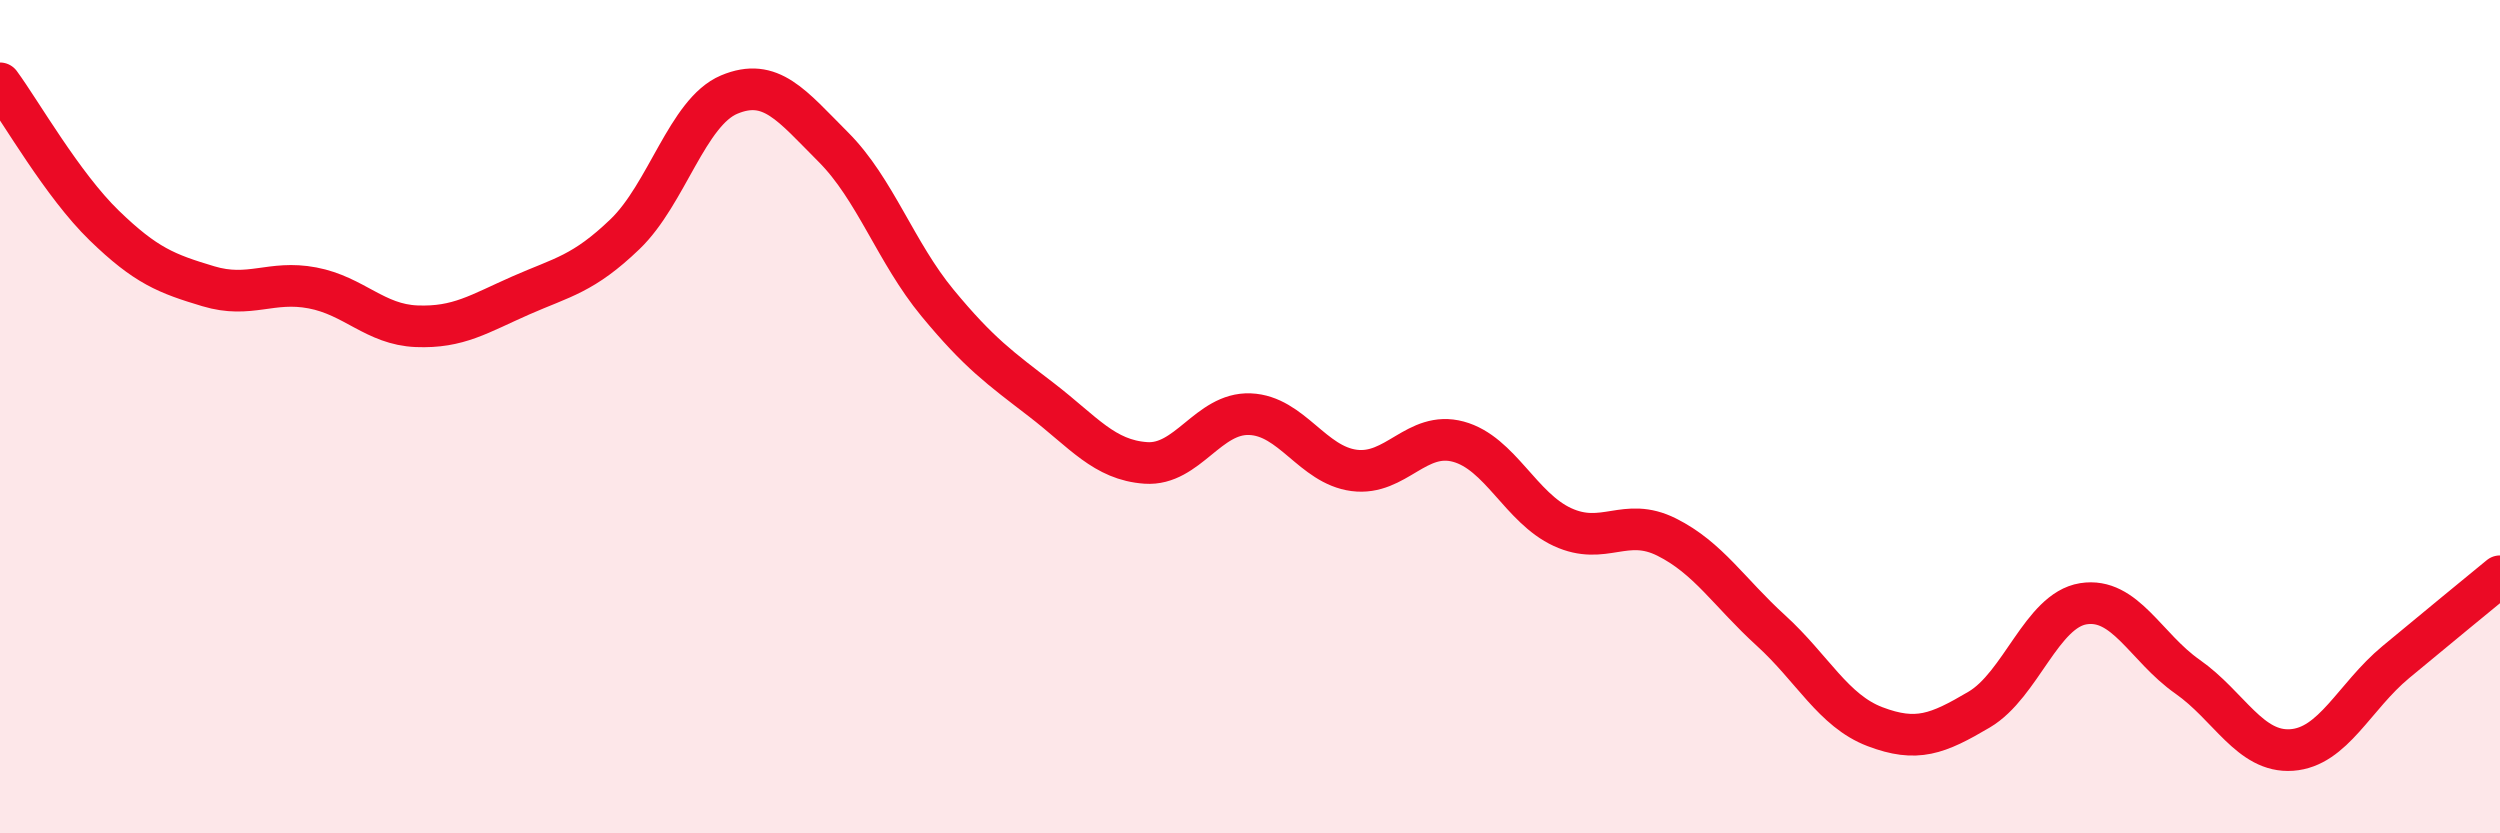 
    <svg width="60" height="20" viewBox="0 0 60 20" xmlns="http://www.w3.org/2000/svg">
      <path
        d="M 0,2 C 0.5,2.68 1.5,4.44 2.5,5.41 C 3.5,6.38 4,6.57 5,6.87 C 6,7.17 6.5,6.72 7.5,6.91 C 8.5,7.1 9,7.79 10,7.83 C 11,7.87 11.5,7.53 12.5,7.09 C 13.5,6.65 14,6.58 15,5.62 C 16,4.66 16.5,2.69 17.5,2.27 C 18.5,1.85 19,2.53 20,3.53 C 21,4.53 21.5,6.06 22.5,7.27 C 23.5,8.48 24,8.83 25,9.6 C 26,10.37 26.5,11.04 27.5,11.11 C 28.5,11.18 29,9.9 30,9.94 C 31,9.98 31.5,11.16 32.5,11.29 C 33.5,11.42 34,10.33 35,10.6 C 36,10.87 36.5,12.19 37.5,12.65 C 38.5,13.11 39,12.39 40,12.89 C 41,13.39 41.5,14.22 42.5,15.13 C 43.5,16.04 44,17.06 45,17.44 C 46,17.82 46.5,17.62 47.5,17.03 C 48.5,16.44 49,14.65 50,14.49 C 51,14.33 51.5,15.54 52.5,16.24 C 53.5,16.94 54,18.07 55,18 C 56,17.93 56.5,16.72 57.5,15.89 C 58.5,15.06 59.5,14.24 60,13.83L60 20L0 20Z"
        fill="#EB0A25"
        opacity="0.1"
        stroke-linecap="round"
        stroke-linejoin="round"
      />
      <path
        d="M 0,2 C 0.5,2.68 1.5,4.44 2.5,5.41 C 3.5,6.38 4,6.57 5,6.87 C 6,7.17 6.5,6.72 7.5,6.91 C 8.5,7.1 9,7.79 10,7.83 C 11,7.87 11.5,7.53 12.5,7.09 C 13.5,6.65 14,6.58 15,5.62 C 16,4.66 16.5,2.69 17.5,2.27 C 18.5,1.85 19,2.53 20,3.53 C 21,4.53 21.5,6.06 22.5,7.27 C 23.5,8.48 24,8.83 25,9.6 C 26,10.37 26.5,11.04 27.5,11.11 C 28.5,11.18 29,9.9 30,9.94 C 31,9.98 31.5,11.16 32.5,11.29 C 33.5,11.42 34,10.33 35,10.6 C 36,10.87 36.5,12.19 37.5,12.65 C 38.5,13.11 39,12.39 40,12.89 C 41,13.39 41.5,14.22 42.5,15.13 C 43.5,16.04 44,17.06 45,17.44 C 46,17.82 46.5,17.62 47.5,17.03 C 48.5,16.44 49,14.65 50,14.49 C 51,14.33 51.5,15.54 52.5,16.24 C 53.5,16.94 54,18.07 55,18 C 56,17.93 56.5,16.72 57.5,15.89 C 58.5,15.06 59.5,14.24 60,13.83"
        stroke="#EB0A25"
        stroke-width="1"
        fill="none"
        stroke-linecap="round"
        stroke-linejoin="round"
      />
    </svg>
  